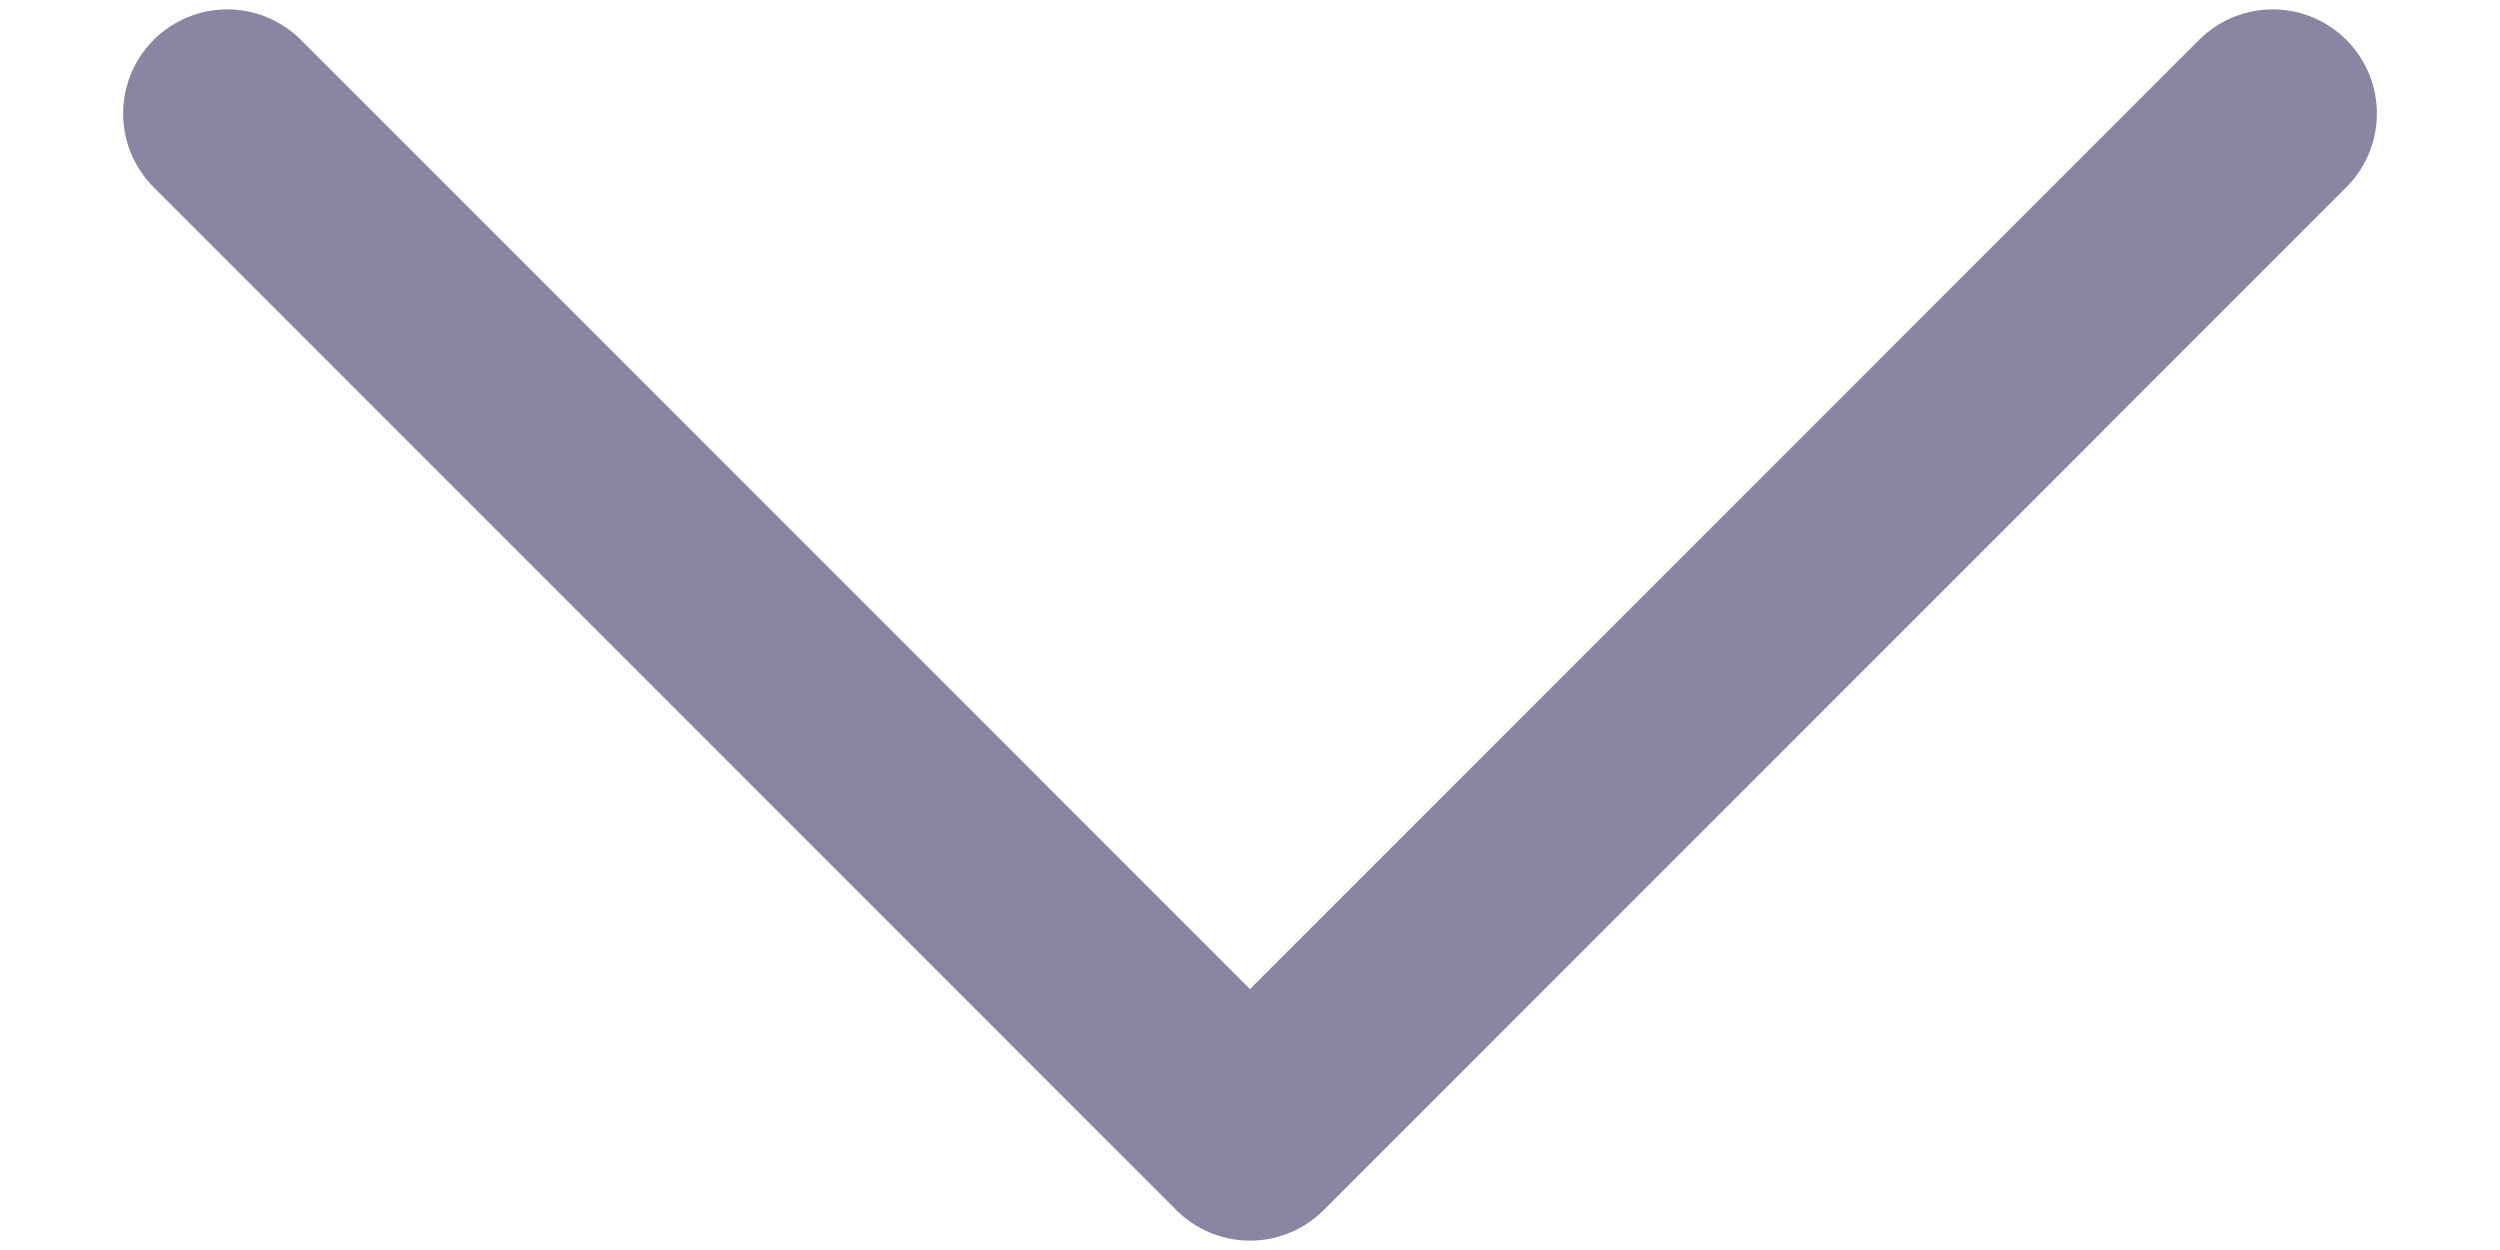 <svg width="12" height="6" viewBox="0 0 12 6" fill="none" xmlns="http://www.w3.org/2000/svg">
<path d="M1.091 0.545L6 5.455L10.909 0.545" stroke="#8986A4" stroke-linecap="round" stroke-linejoin="round"/>
</svg>
